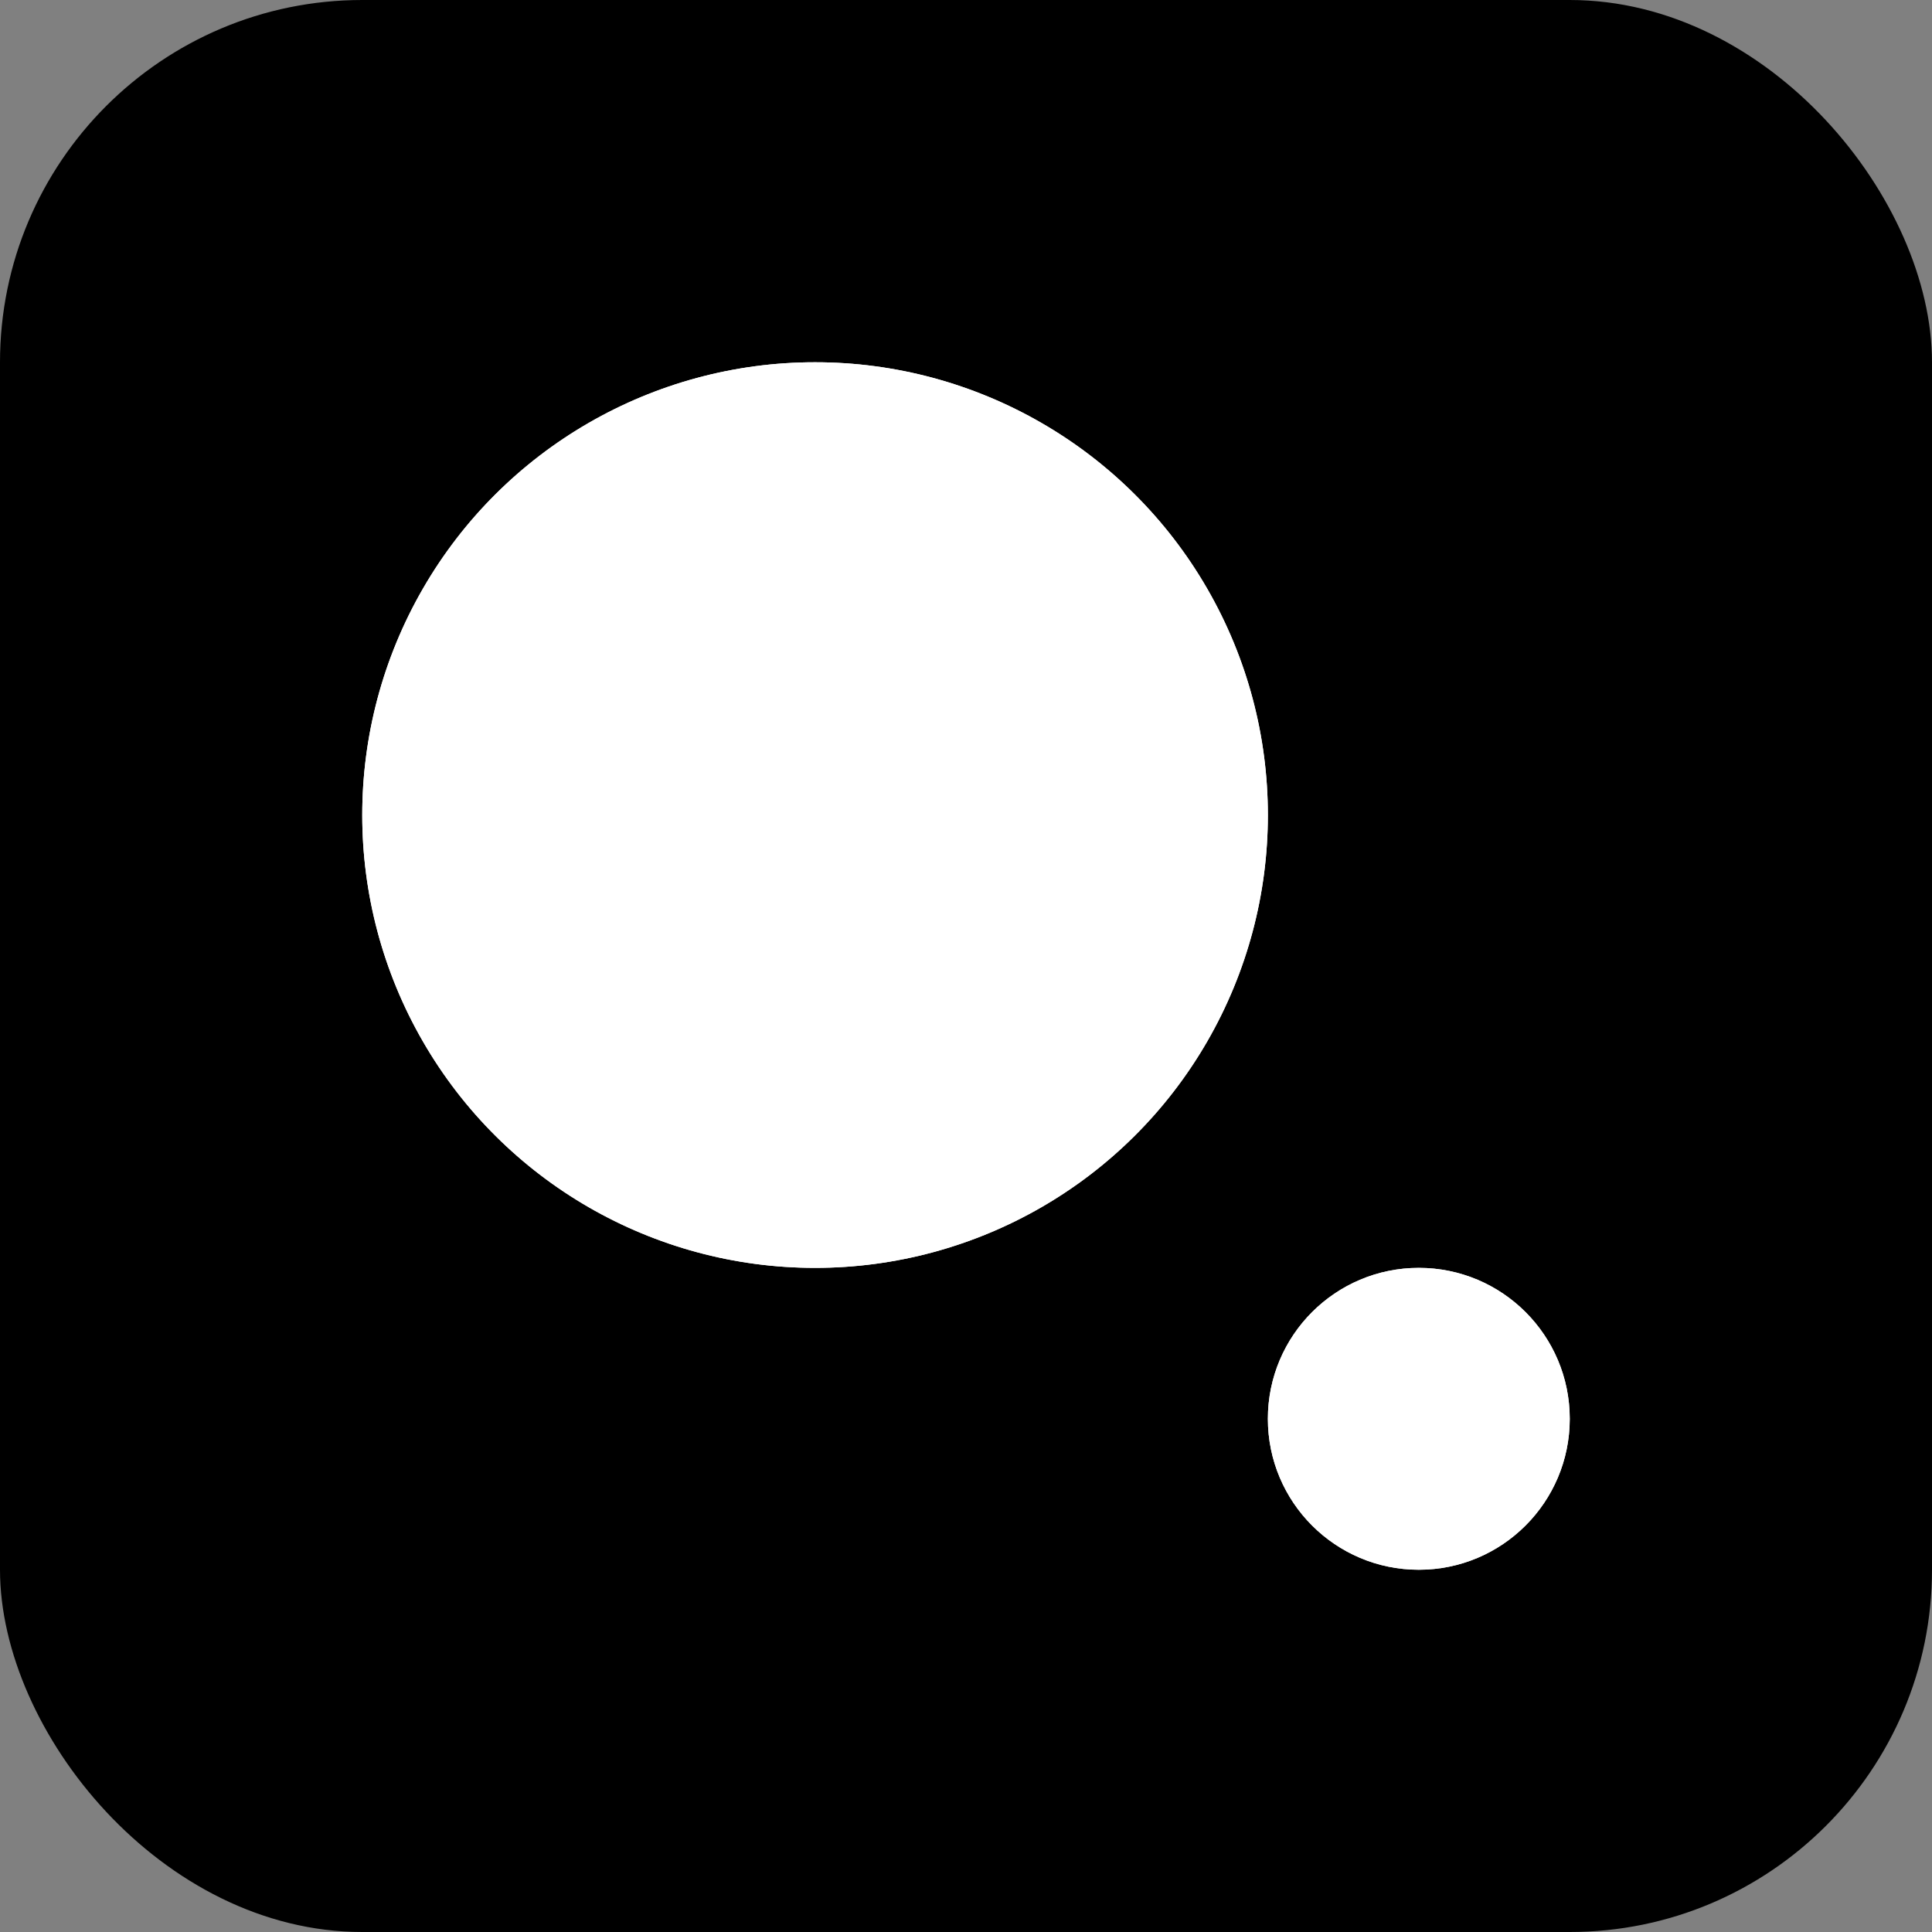 <svg width="48" height="48" viewBox="0 0 48 48" fill="none" xmlns="http://www.w3.org/2000/svg">
<rect x="0" y="0" width="48" height="48" fill="#808080" stroke="none"/>
<rect width="48" height="48" rx="9" fill="black"/>
<ellipse cx="3.75" cy="3.75" rx="3.75" ry="3.75" transform="matrix(-1 -8.74228e-08 -8.74228e-08 1 39 31.5)" fill="white"/>
<ellipse cx="11.25" cy="11.25" rx="11.25" ry="11.25" transform="matrix(1.31134e-07 -1 -1 -1.31134e-07 31.5 31.5)" fill="white"/>
<ellipse cx="3.75" cy="3.75" rx="3.75" ry="3.75" transform="matrix(-1 -8.74228e-08 -8.74228e-08 1 39 31.5)" fill="white"/>
<ellipse cx="11.25" cy="11.25" rx="11.25" ry="11.25" transform="matrix(1.31134e-07 -1 -1 -1.31134e-07 31.5 31.5)" fill="white"/>
</svg>
